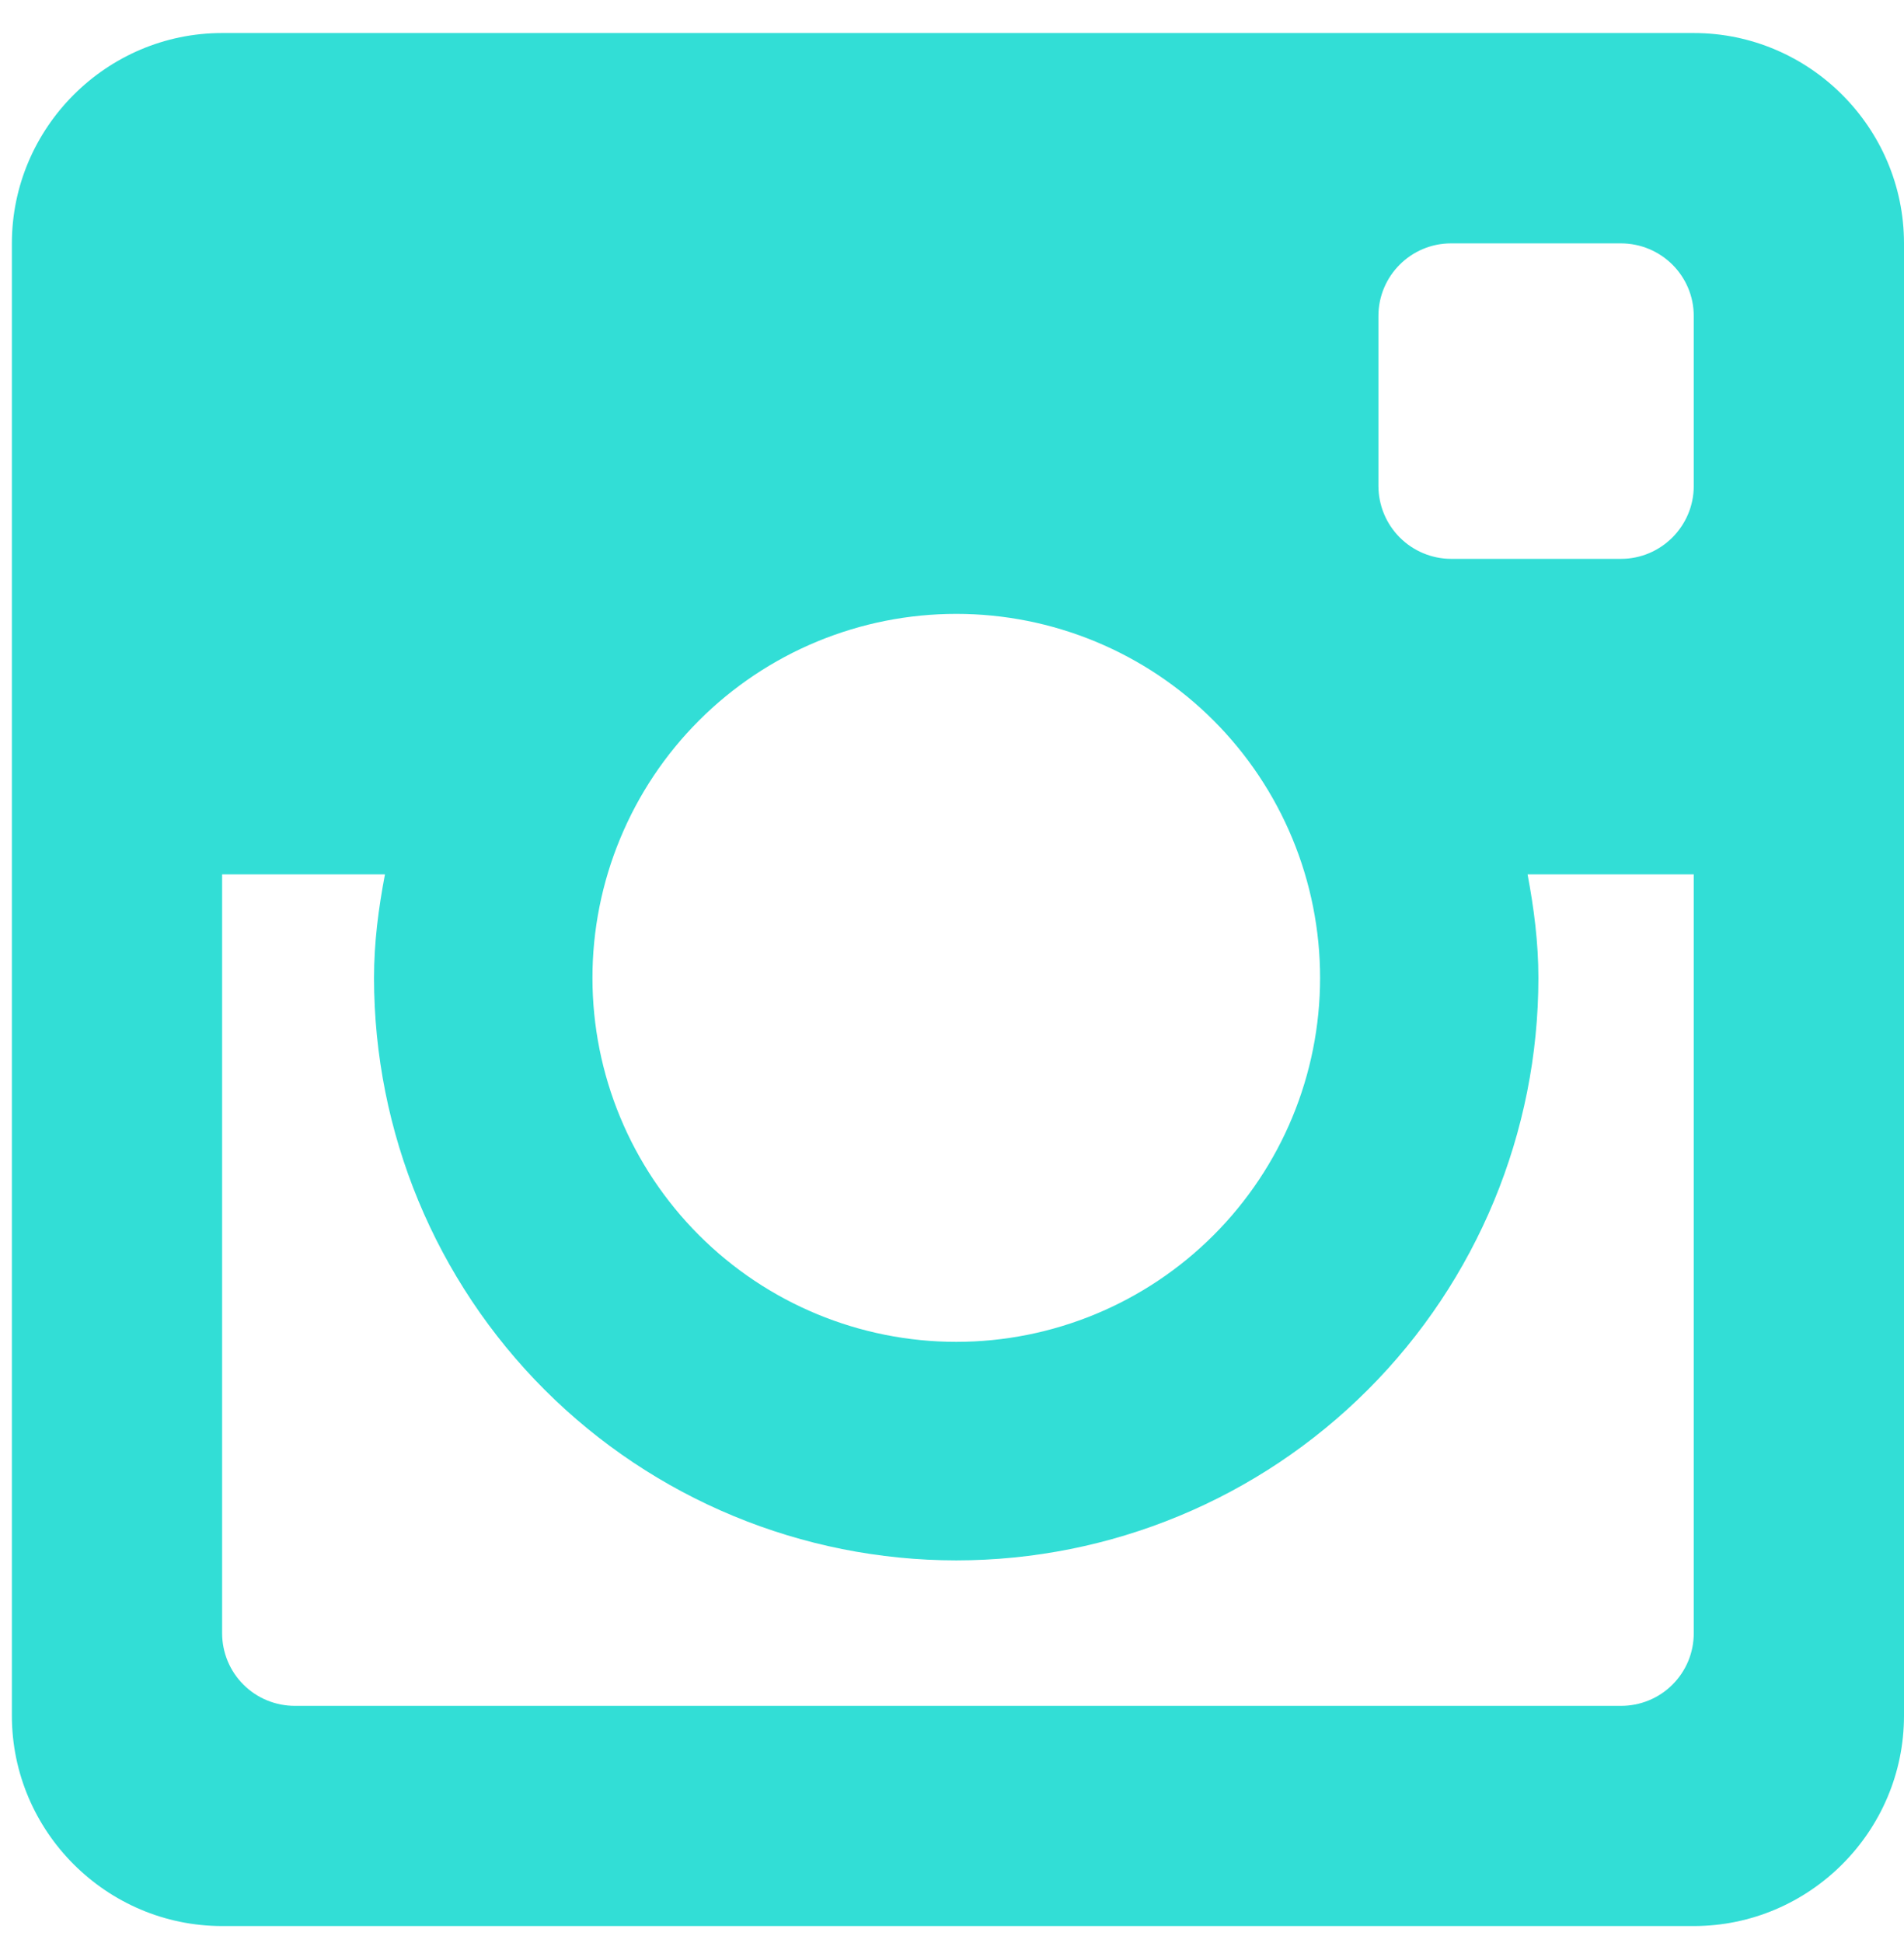 <svg width="50" height="51" viewBox="0 0 50 51" fill="none" xmlns="http://www.w3.org/2000/svg">
<path d="M44.479 0.867H5.833C2.797 0.867 0.312 3.352 0.312 6.388V45.034C0.312 48.073 2.797 50.555 5.833 50.555H44.479C47.516 50.555 50 48.073 50 45.034V6.388C50 3.352 47.516 0.867 44.479 0.867ZM25.112 40.957C29.167 40.956 33.055 39.345 35.922 36.477C38.789 33.61 40.399 29.721 40.399 25.667C40.399 24.734 40.281 23.834 40.115 22.951H44.479V42.87C44.479 43.121 44.43 43.369 44.334 43.601C44.237 43.832 44.096 44.043 43.919 44.219C43.741 44.397 43.53 44.537 43.298 44.632C43.066 44.727 42.817 44.776 42.566 44.775H7.746C7.495 44.776 7.247 44.727 7.015 44.632C6.783 44.537 6.572 44.397 6.394 44.219C6.216 44.043 6.075 43.832 5.979 43.601C5.883 43.369 5.833 43.121 5.833 42.87V22.951H10.109C9.941 23.834 9.822 24.734 9.822 25.667C9.823 29.722 11.434 33.61 14.301 36.478C17.169 39.345 21.057 40.956 25.112 40.957ZM15.558 25.667C15.558 24.412 15.805 23.17 16.286 22.011C16.766 20.852 17.469 19.798 18.357 18.911C19.244 18.024 20.297 17.32 21.456 16.84C22.615 16.36 23.858 16.113 25.112 16.113C26.367 16.113 27.609 16.36 28.768 16.84C29.927 17.32 30.981 18.024 31.868 18.911C32.755 19.798 33.459 20.852 33.939 22.011C34.419 23.17 34.666 24.412 34.666 25.667C34.666 28.201 33.659 30.631 31.868 32.422C30.076 34.214 27.646 35.221 25.112 35.221C22.578 35.221 20.148 34.214 18.357 32.422C16.565 30.631 15.558 28.201 15.558 25.667ZM42.566 14.669H38.108C37.602 14.668 37.117 14.466 36.759 14.108C36.401 13.75 36.2 13.265 36.198 12.759V8.295C36.198 7.241 37.054 6.388 38.105 6.388H42.563C43.623 6.388 44.479 7.241 44.479 8.295V12.756C44.479 13.808 43.623 14.669 42.566 14.669Z" fill="#32DED6"/>
</svg>
